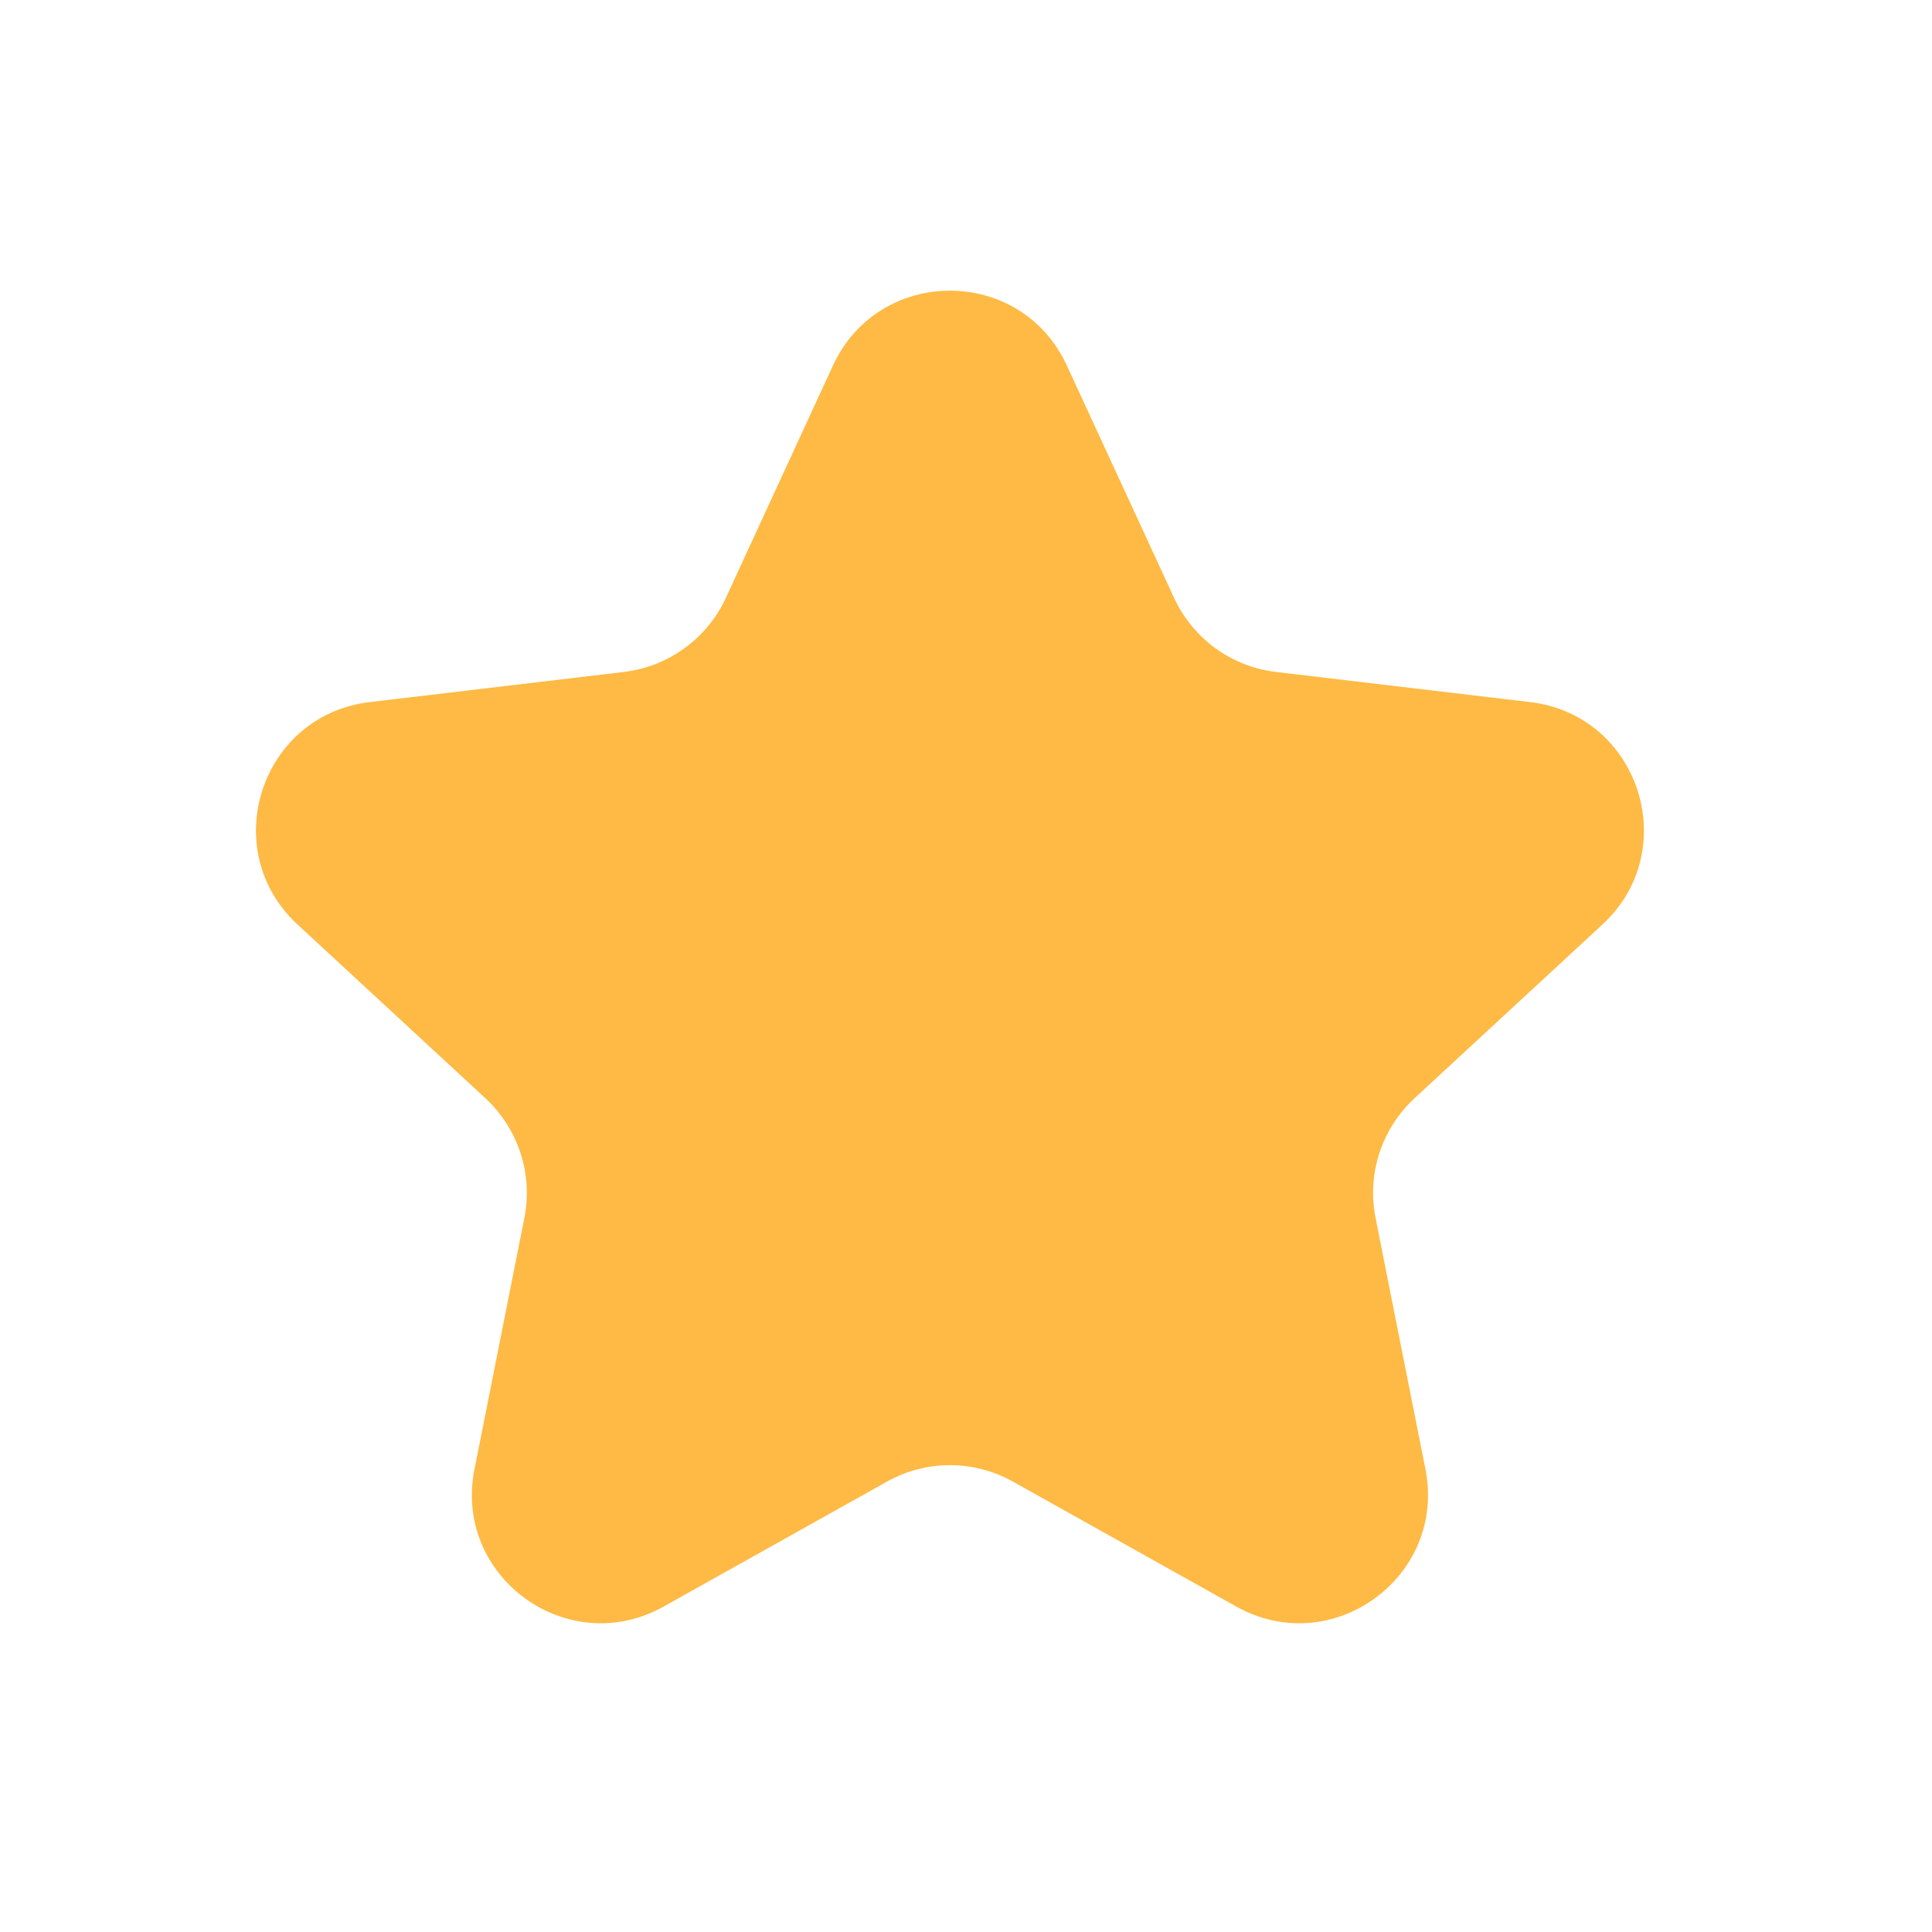 <svg width="15" height="15" viewBox="0 0 15 15" fill="none" xmlns="http://www.w3.org/2000/svg">
<g clip-path="url(#clip0_648_22553)">
<path d="M7.864 11.503C7.56 11.333 7.19 11.333 6.887 11.503L5.153 12.473C4.408 12.89 3.517 12.243 3.684 11.406L4.071 9.457C4.139 9.115 4.024 8.764 3.769 8.527L2.31 7.178C1.683 6.599 2.023 5.551 2.871 5.451L4.844 5.217C5.19 5.176 5.489 4.958 5.635 4.643L6.467 2.838C6.825 2.063 7.926 2.063 8.283 2.838L9.116 4.643C9.262 4.958 9.561 5.176 9.906 5.217L11.88 5.451C12.727 5.551 13.068 6.599 12.441 7.178L10.982 8.527C10.726 8.764 10.612 9.115 10.68 9.457L11.067 11.406C11.233 12.243 10.342 12.89 9.598 12.473L7.864 11.503Z" fill="#FEBA44"/>
</g>
<defs>
<clipPath id="clip0_648_22553">
<rect width="14" height="14" fill="white" transform="translate(0.375 0.578)"/>
</clipPath>
</defs>
</svg>
